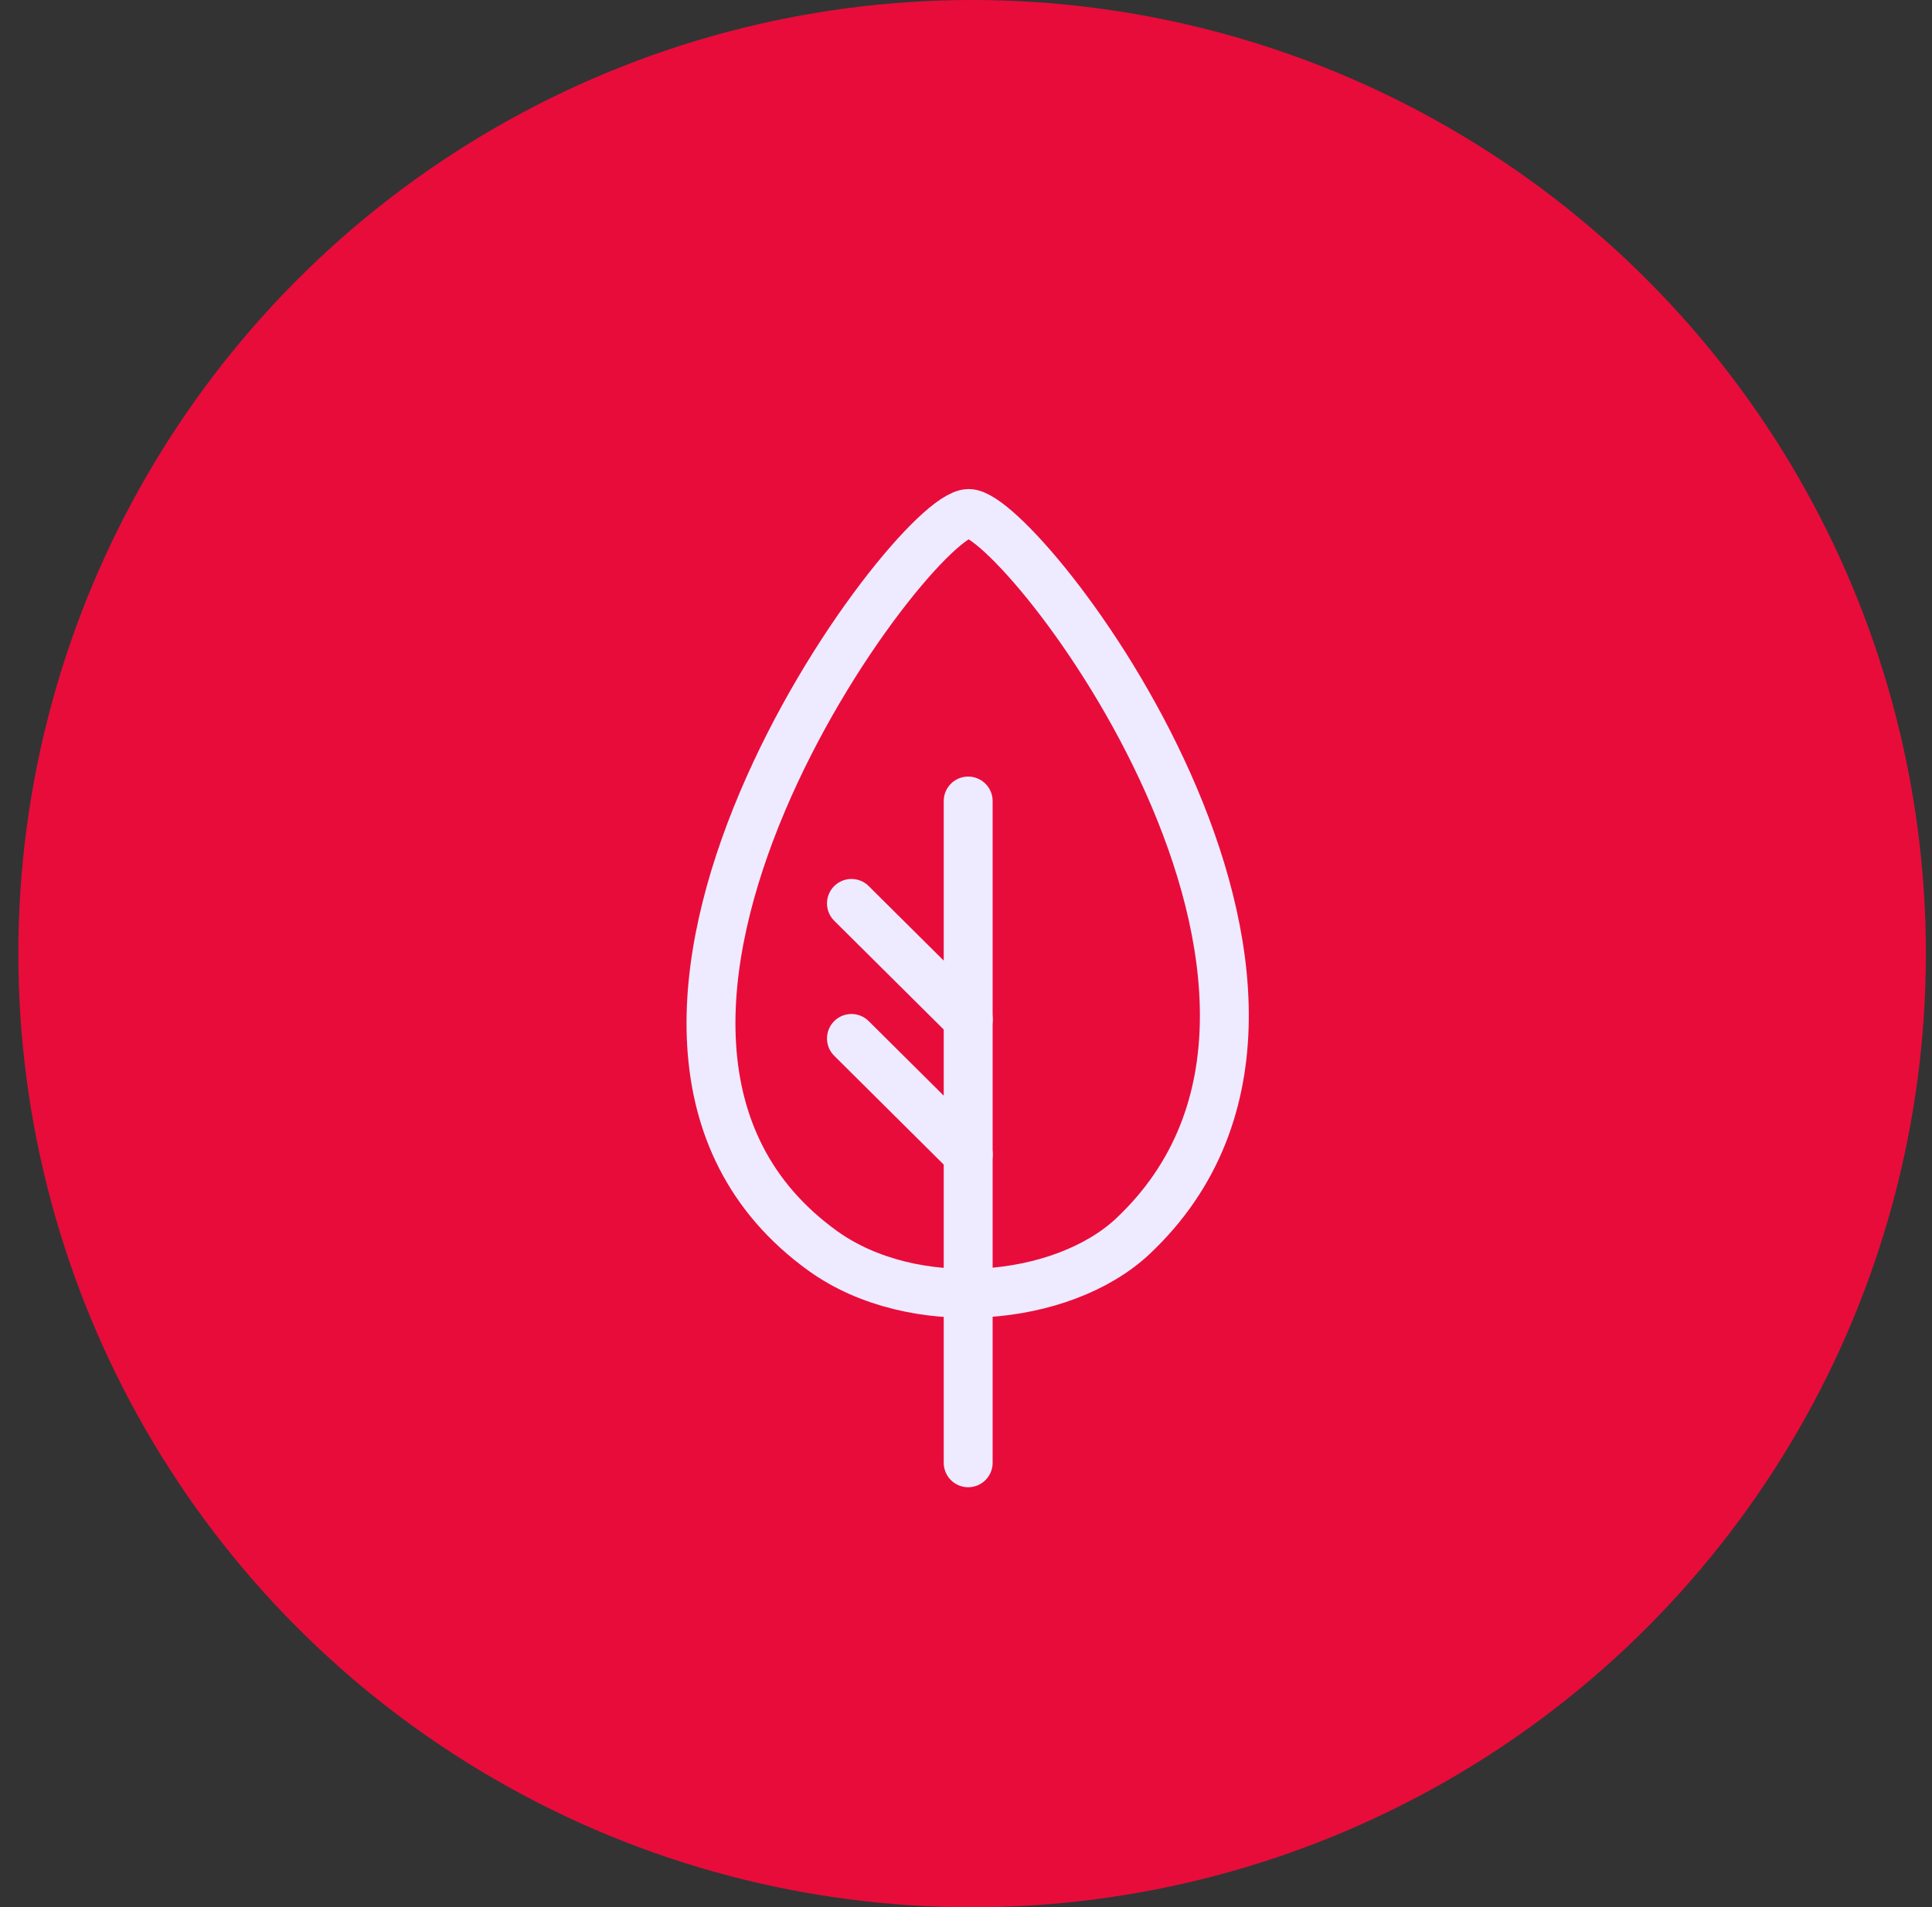 <?xml version="1.0" encoding="utf-8"?>
<svg xmlns="http://www.w3.org/2000/svg" fill="none" height="78" viewBox="0 0 79 78" width="79">
<rect x="0" y="0" width="79" height="78" fill="#333333" stroke="none"/>
<circle cx="39.75" cy="39" fill="#E80C3B" r="39"/>
<path d="M33.661 51.168C21.416 42.367 37.295 21 39.612 21C41.771 21 56.967 40.562 46.31 50.569C43.413 53.269 37.351 53.805 33.661 51.168Z" stroke="#EEEAFF" stroke-linejoin="round" stroke-miterlimit="10" stroke-width="2"/>
<path d="M39.589 59.822V32.759" stroke="#EEEAFF" stroke-linecap="round" stroke-linejoin="round" stroke-miterlimit="10" stroke-width="2"/>
<path d="M34.816 36.946L39.593 41.692" stroke="#EEEAFF" stroke-linecap="round" stroke-linejoin="round" stroke-miterlimit="10" stroke-width="2"/>
<path d="M34.816 42.468L39.593 47.215" stroke="#EEEAFF" stroke-linecap="round" stroke-linejoin="round" stroke-miterlimit="10" stroke-width="2"/>
</svg>